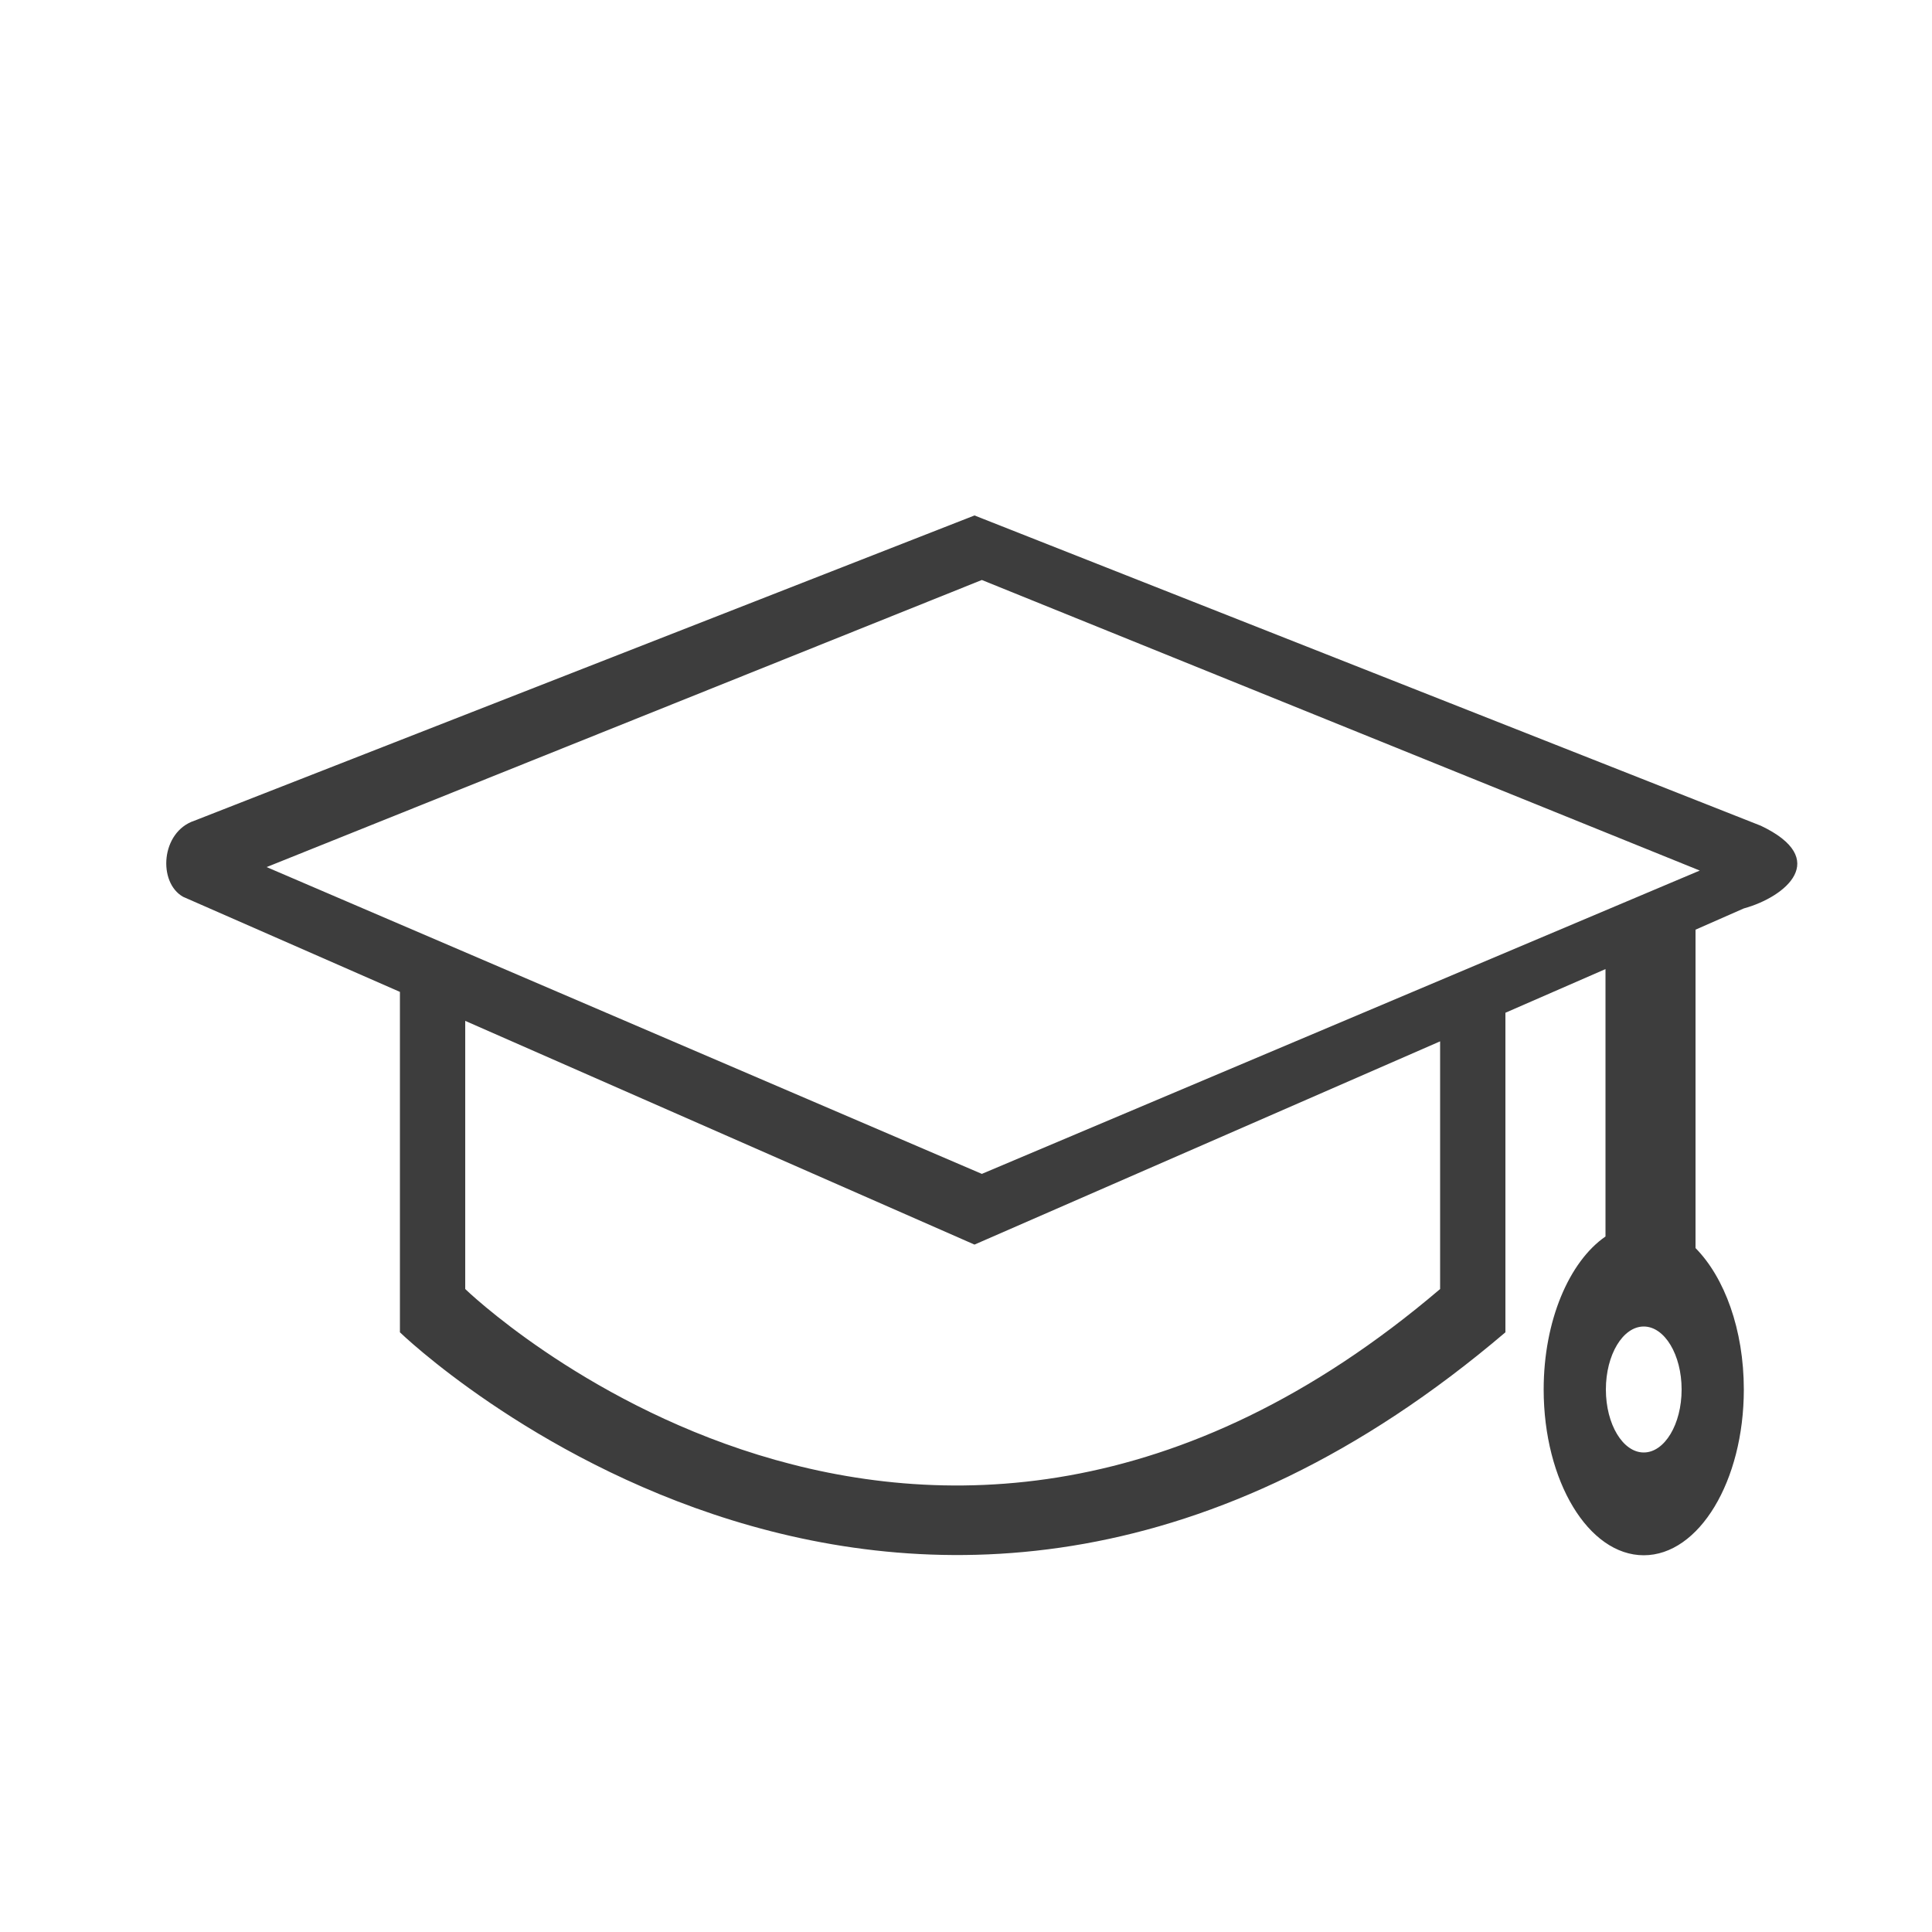 <?xml version="1.0" encoding="utf-8"?>
<!-- Generator: Adobe Illustrator 23.0.2, SVG Export Plug-In . SVG Version: 6.00 Build 0)  -->
<svg version="1.1" id="Calque_1" xmlns="http://www.w3.org/2000/svg" xmlns:xlink="http://www.w3.org/1999/xlink" x="0px" y="0px"
	 viewBox="0 0 50 50" style="enable-background:new 0 0 50 50;" xml:space="preserve">
<style type="text/css">
	.st0{fill:#3D3D3D;}
</style>
<g>
	<path class="st0" d="M45.57,21.37l-20.35-8.03l-20.19,7.9c-0.87,0.29-0.95,1.6-0.29,1.97l5.61,2.46v8.81c0,0,13.38,12.97,28.61,0
		v-8.27l2.59-1.13V32c-0.94,0.65-1.6,2.18-1.6,3.96c0,2.37,1.16,4.29,2.59,4.29s2.59-1.92,2.59-4.29c0-1.55-0.5-2.9-1.25-3.66v-8.24
		l1.25-0.55C46.22,23.21,47.38,22.23,45.57,21.37z M37.27,33.36c-13.43,11.44-25.23,0-25.23,0v-6.94l13.18,5.79l12.05-5.26V33.36z
		 M42.54,37.59c-0.54,0-0.98-0.73-0.98-1.63s0.44-1.63,0.98-1.63s0.98,0.73,0.98,1.63S43.08,37.59,42.54,37.59z M25.41,30.38
		L6.9,22.44l18.51-7.43l18.58,7.52L25.41,30.38z"/>
</g>
</svg>
